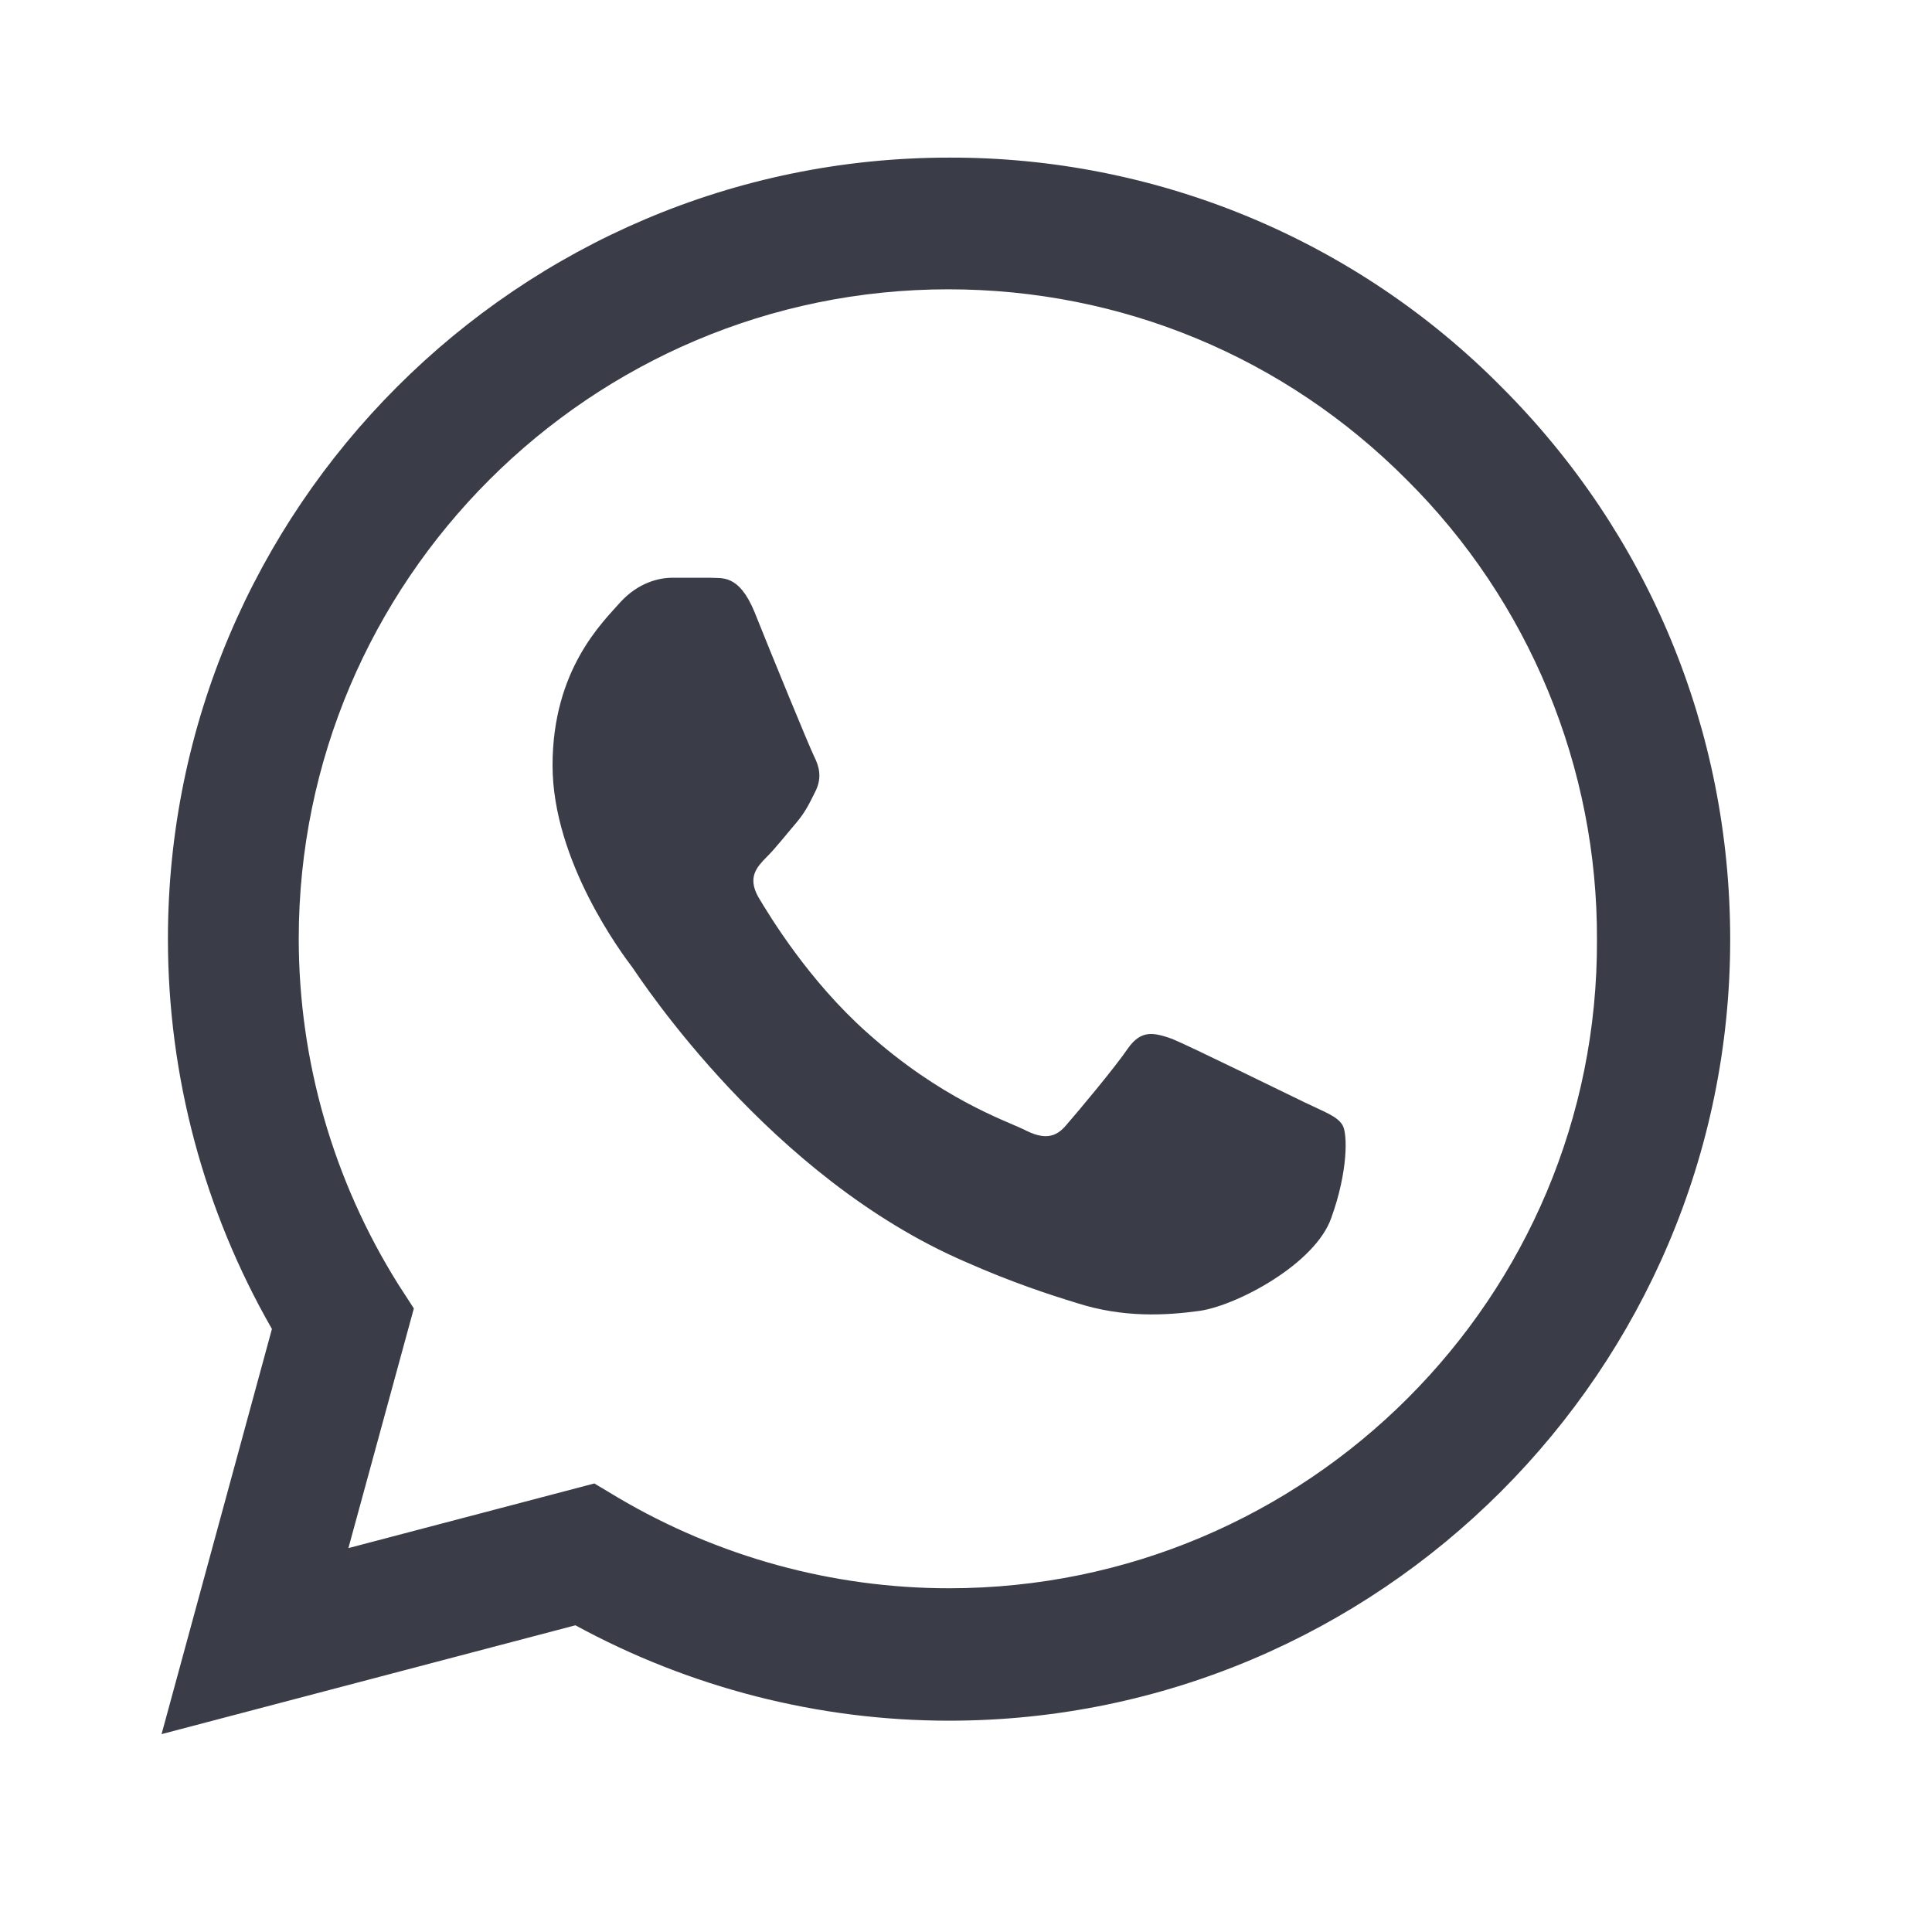 <?xml version="1.0" encoding="UTF-8"?> <svg xmlns="http://www.w3.org/2000/svg" width="24" height="24" viewBox="0 0 24 24" fill="none"><path d="M18.653 4.808C17.756 3.901 16.686 3.182 15.508 2.693C14.329 2.204 13.065 1.954 11.789 1.958C6.443 1.958 2.086 6.316 2.086 11.662C2.086 13.375 2.536 15.04 3.378 16.509L2.007 21.542L7.148 20.19C8.568 20.964 10.164 21.375 11.789 21.375C17.135 21.375 21.493 17.018 21.493 11.672C21.493 9.077 20.484 6.639 18.653 4.808ZM11.789 19.73C10.34 19.73 8.92 19.338 7.677 18.604L7.383 18.428L4.328 19.231L5.141 16.254L4.945 15.951C4.14 14.665 3.712 13.179 3.711 11.662C3.711 7.216 7.334 3.594 11.779 3.594C13.934 3.594 15.96 4.436 17.478 5.963C18.23 6.711 18.825 7.601 19.23 8.581C19.635 9.561 19.842 10.611 19.838 11.672C19.858 16.117 16.235 19.73 11.789 19.73ZM16.215 13.698C15.97 13.581 14.776 12.993 14.56 12.905C14.335 12.827 14.178 12.788 14.012 13.023C13.845 13.268 13.385 13.816 13.248 13.973C13.111 14.139 12.964 14.159 12.719 14.031C12.475 13.914 11.691 13.65 10.771 12.827C10.046 12.181 9.566 11.388 9.42 11.143C9.283 10.898 9.4 10.771 9.527 10.643C9.635 10.536 9.772 10.36 9.89 10.223C10.007 10.085 10.056 9.978 10.134 9.821C10.213 9.655 10.174 9.517 10.115 9.4C10.056 9.282 9.566 8.088 9.371 7.598C9.175 7.128 8.969 7.187 8.822 7.177H8.352C8.186 7.177 7.931 7.236 7.706 7.481C7.491 7.726 6.864 8.313 6.864 9.508C6.864 10.702 7.735 11.858 7.853 12.014C7.97 12.181 9.566 14.629 11.995 15.676C12.572 15.931 13.023 16.078 13.375 16.186C13.953 16.372 14.482 16.342 14.903 16.284C15.373 16.215 16.342 15.696 16.538 15.128C16.744 14.56 16.744 14.08 16.675 13.973C16.607 13.865 16.46 13.816 16.215 13.698Z" fill="#3A3D48"></path></svg> 